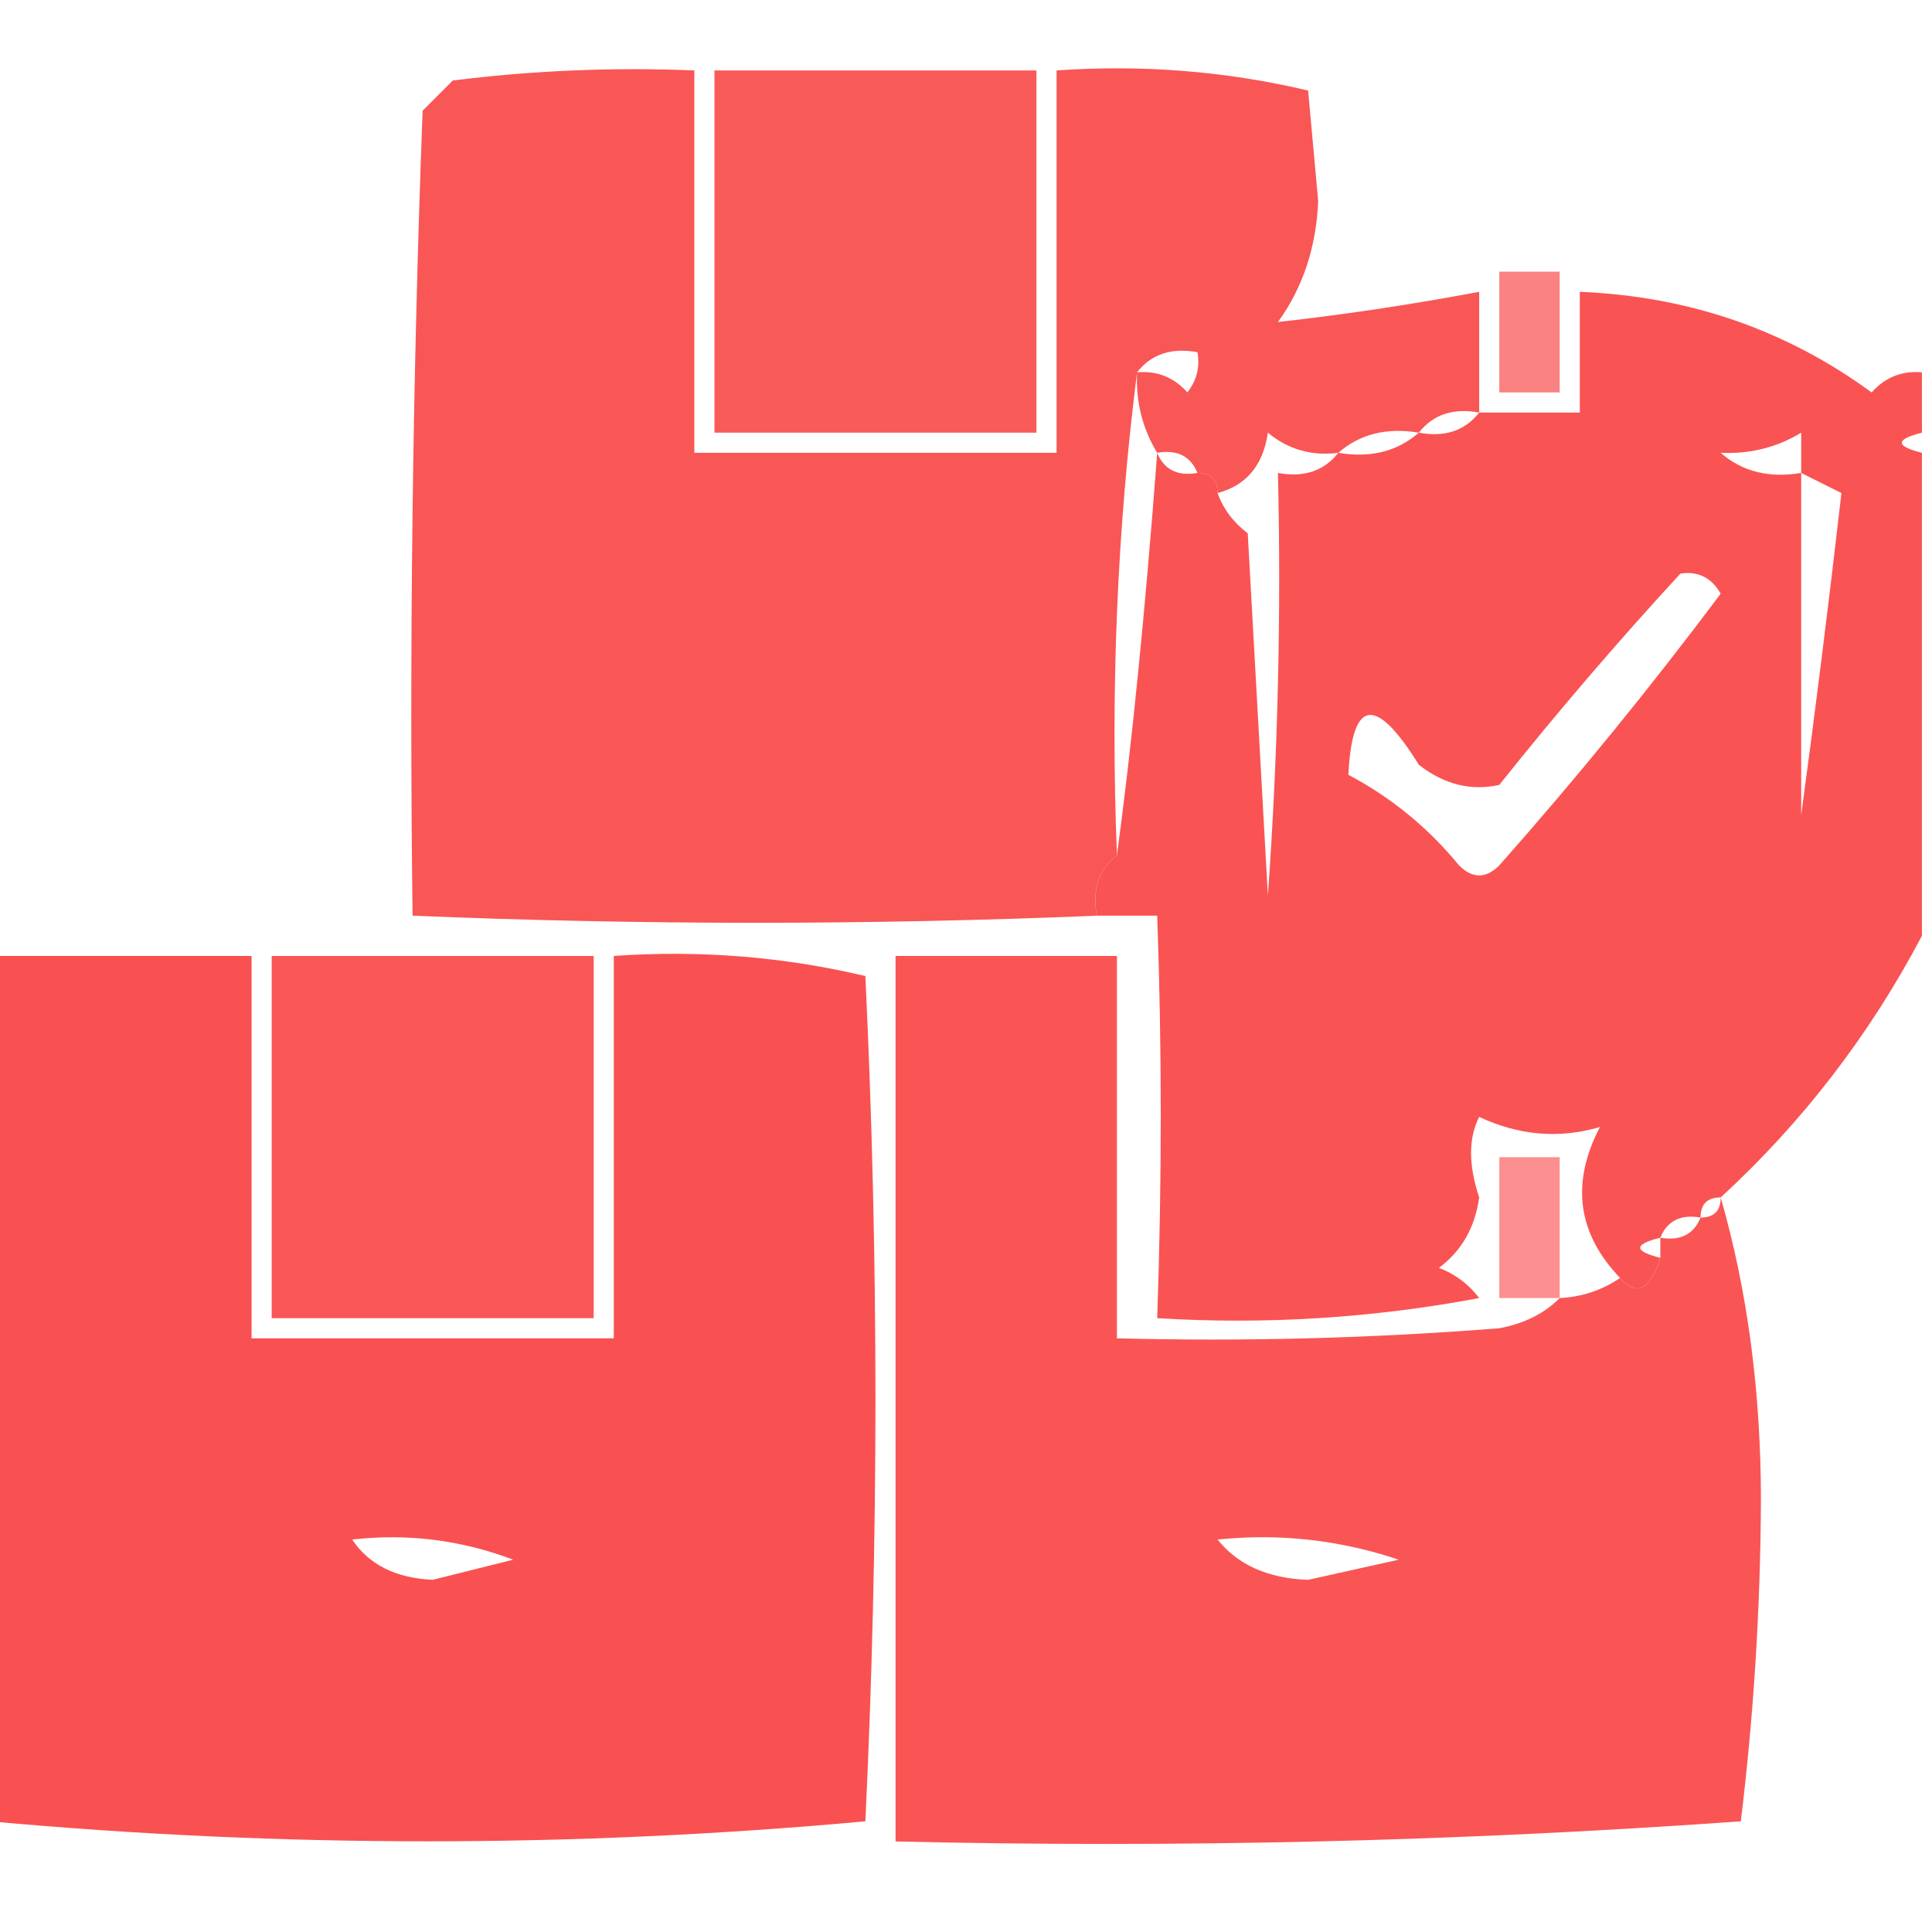<?xml version="1.0" encoding="UTF-8"?>
<!DOCTYPE svg PUBLIC "-//W3C//DTD SVG 1.1//EN" "http://www.w3.org/Graphics/SVG/1.1/DTD/svg11.dtd">
<svg xmlns="http://www.w3.org/2000/svg" version="1.1" width="96px" height="96px" style="shape-rendering:geometricPrecision; text-rendering:geometricPrecision; image-rendering:optimizeQuality; fill-rule:evenodd; clip-rule:evenodd" xmlns:xlink="http://www.w3.org/1999/xlink">
<g><path style="opacity:0.968" fill="#f95151" d="M 73.5,20.5 C 72.209,20.263 71.209,20.596 70.5,21.5C 68.901,21.232 67.568,21.566 66.5,22.5C 65.178,22.67 64.011,22.337 63,21.5C 62.764,23.119 61.931,24.119 60.5,24.5C 60.5,23.833 60.167,23.5 59.5,23.5C 59.158,22.662 58.492,22.328 57.5,22.5C 56.766,21.292 56.433,19.959 56.5,18.5C 55.508,26.316 55.174,34.316 55.5,42.5C 54.596,43.209 54.263,44.209 54.5,45.5C 43.203,45.97 31.87,45.97 20.5,45.5C 20.333,32.163 20.5,18.829 21,5.5C 21.5,5 22,4.5 22.5,4C 26.486,3.501 30.486,3.334 34.5,3.5C 34.5,9.833 34.5,16.167 34.5,22.5C 40.5,22.5 46.5,22.5 52.5,22.5C 52.5,16.167 52.5,9.833 52.5,3.5C 56.767,3.203 60.934,3.536 65,4.5C 65.167,6.333 65.333,8.167 65.5,10C 65.4,12.302 64.733,14.302 63.5,16C 66.794,15.635 70.127,15.135 73.5,14.5C 73.5,16.5 73.5,18.5 73.5,20.5 Z M 56.5,18.5 C 57.209,17.596 58.209,17.263 59.5,17.5C 59.631,18.239 59.464,18.906 59,19.5C 58.329,18.748 57.496,18.414 56.5,18.5 Z"/></g>
<g><path style="opacity:0.94" fill="#f95151" d="M 35.5,3.5 C 40.833,3.5 46.167,3.5 51.5,3.5C 51.5,9.5 51.5,15.5 51.5,21.5C 46.167,21.5 40.833,21.5 35.5,21.5C 35.5,15.5 35.5,9.5 35.5,3.5 Z"/></g>
<g><path style="opacity:0.712" fill="#fa5151" d="M 74.5,13.5 C 75.5,13.5 76.5,13.5 77.5,13.5C 77.5,15.5 77.5,17.5 77.5,19.5C 76.5,19.5 75.5,19.5 74.5,19.5C 74.5,17.5 74.5,15.5 74.5,13.5 Z"/></g>
<g><path style="opacity:0.986" fill="#fa5151" d="M 95.5,18.5 C 95.5,19.5 95.5,20.5 95.5,21.5C 94.167,21.833 94.167,22.167 95.5,22.5C 95.5,30.5 95.5,38.5 95.5,46.5C 92.901,51.428 89.568,55.761 85.5,59.5C 84.833,59.5 84.5,59.833 84.5,60.5C 83.508,60.328 82.842,60.662 82.5,61.5C 81.167,61.833 81.167,62.167 82.5,62.5C 81.994,64.105 81.327,64.439 80.5,63.5C 78.379,61.284 78.046,58.784 79.5,56C 77.49,56.594 75.49,56.427 73.5,55.5C 72.962,56.556 72.962,57.889 73.5,59.5C 73.291,60.995 72.624,62.161 71.5,63C 72.308,63.308 72.975,63.808 73.5,64.5C 68.208,65.495 62.875,65.828 57.5,65.5C 57.737,58.726 57.737,52.059 57.5,45.5C 56.5,45.5 55.5,45.5 54.5,45.5C 54.263,44.209 54.596,43.209 55.5,42.5C 56.239,37.049 56.906,30.382 57.5,22.5C 57.842,23.338 58.508,23.672 59.5,23.5C 60.167,23.5 60.5,23.833 60.5,24.5C 60.783,25.289 61.283,25.956 62,26.5C 62.333,32.5 62.667,38.5 63,44.5C 63.5,37.508 63.666,30.508 63.5,23.5C 64.791,23.737 65.791,23.404 66.5,22.5C 68.099,22.768 69.432,22.434 70.5,21.5C 71.791,21.737 72.791,21.404 73.5,20.5C 75.167,20.5 76.833,20.5 78.5,20.5C 78.5,18.5 78.5,16.5 78.5,14.5C 83.921,14.723 88.754,16.39 93,19.5C 93.671,18.748 94.504,18.414 95.5,18.5 Z M 89.5,21.5 C 89.5,22.167 89.5,22.833 89.5,23.5C 87.901,23.768 86.568,23.434 85.5,22.5C 86.959,22.567 88.292,22.234 89.5,21.5 Z M 89.5,23.5 C 90.167,23.833 90.833,24.167 91.5,24.5C 90.876,29.935 90.21,35.268 89.5,40.5C 89.5,34.833 89.5,29.167 89.5,23.5 Z M 83.5,28.5 C 84.376,28.369 85.043,28.703 85.5,29.5C 82.023,34.145 78.356,38.645 74.5,43C 73.833,43.667 73.167,43.667 72.5,43C 70.957,41.122 69.124,39.622 67,38.5C 67.186,34.706 68.353,34.54 70.5,38C 71.759,38.982 73.092,39.315 74.5,39C 77.389,35.376 80.389,31.876 83.5,28.5 Z"/></g>
<g><path style="opacity:0.996" fill="#f95151" d="M -0.5,47.5 C 3.833,47.5 8.167,47.5 12.5,47.5C 12.5,53.833 12.5,60.167 12.5,66.5C 18.5,66.5 24.5,66.5 30.5,66.5C 30.5,60.167 30.5,53.833 30.5,47.5C 34.767,47.203 38.934,47.536 43,48.5C 43.667,62.5 43.667,76.5 43,90.5C 28.5,91.825 14,91.825 -0.5,90.5C -0.5,76.167 -0.5,61.833 -0.5,47.5 Z M 17.5,76.5 C 20.247,76.187 22.913,76.52 25.5,77.5C 24.167,77.833 22.833,78.167 21.5,78.5C 19.667,78.415 18.334,77.748 17.5,76.5 Z"/></g>
<g><path style="opacity:0.964" fill="#f95151" d="M 13.5,47.5 C 18.833,47.5 24.167,47.5 29.5,47.5C 29.5,53.5 29.5,59.5 29.5,65.5C 24.167,65.5 18.833,65.5 13.5,65.5C 13.5,59.5 13.5,53.5 13.5,47.5 Z"/></g>
<g><path style="opacity:0.974" fill="#f95151" d="M 77.5,64.5 C 78.609,64.443 79.609,64.11 80.5,63.5C 81.327,64.439 81.994,64.105 82.5,62.5C 82.5,62.167 82.5,61.833 82.5,61.5C 83.492,61.672 84.158,61.338 84.5,60.5C 85.167,60.5 85.5,60.167 85.5,59.5C 86.828,64.119 87.494,69.119 87.5,74.5C 87.477,79.882 87.144,85.216 86.5,90.5C 72.516,91.499 58.516,91.833 44.5,91.5C 44.5,76.833 44.5,62.167 44.5,47.5C 48.167,47.5 51.833,47.5 55.5,47.5C 55.5,53.833 55.5,60.167 55.5,66.5C 61.842,66.666 68.175,66.499 74.5,66C 75.737,65.768 76.737,65.268 77.5,64.5 Z M 60.5,76.5 C 63.572,76.183 66.572,76.516 69.5,77.5C 68,77.833 66.5,78.167 65,78.5C 63.014,78.431 61.514,77.765 60.5,76.5 Z"/></g>
<g><path style="opacity:0.651" fill="#fa5353" d="M 77.5,64.5 C 76.5,64.5 75.5,64.5 74.5,64.5C 74.5,62.167 74.5,59.833 74.5,57.5C 75.5,57.5 76.5,57.5 77.5,57.5C 77.5,59.833 77.5,62.167 77.5,64.5 Z"/></g>
</svg>
